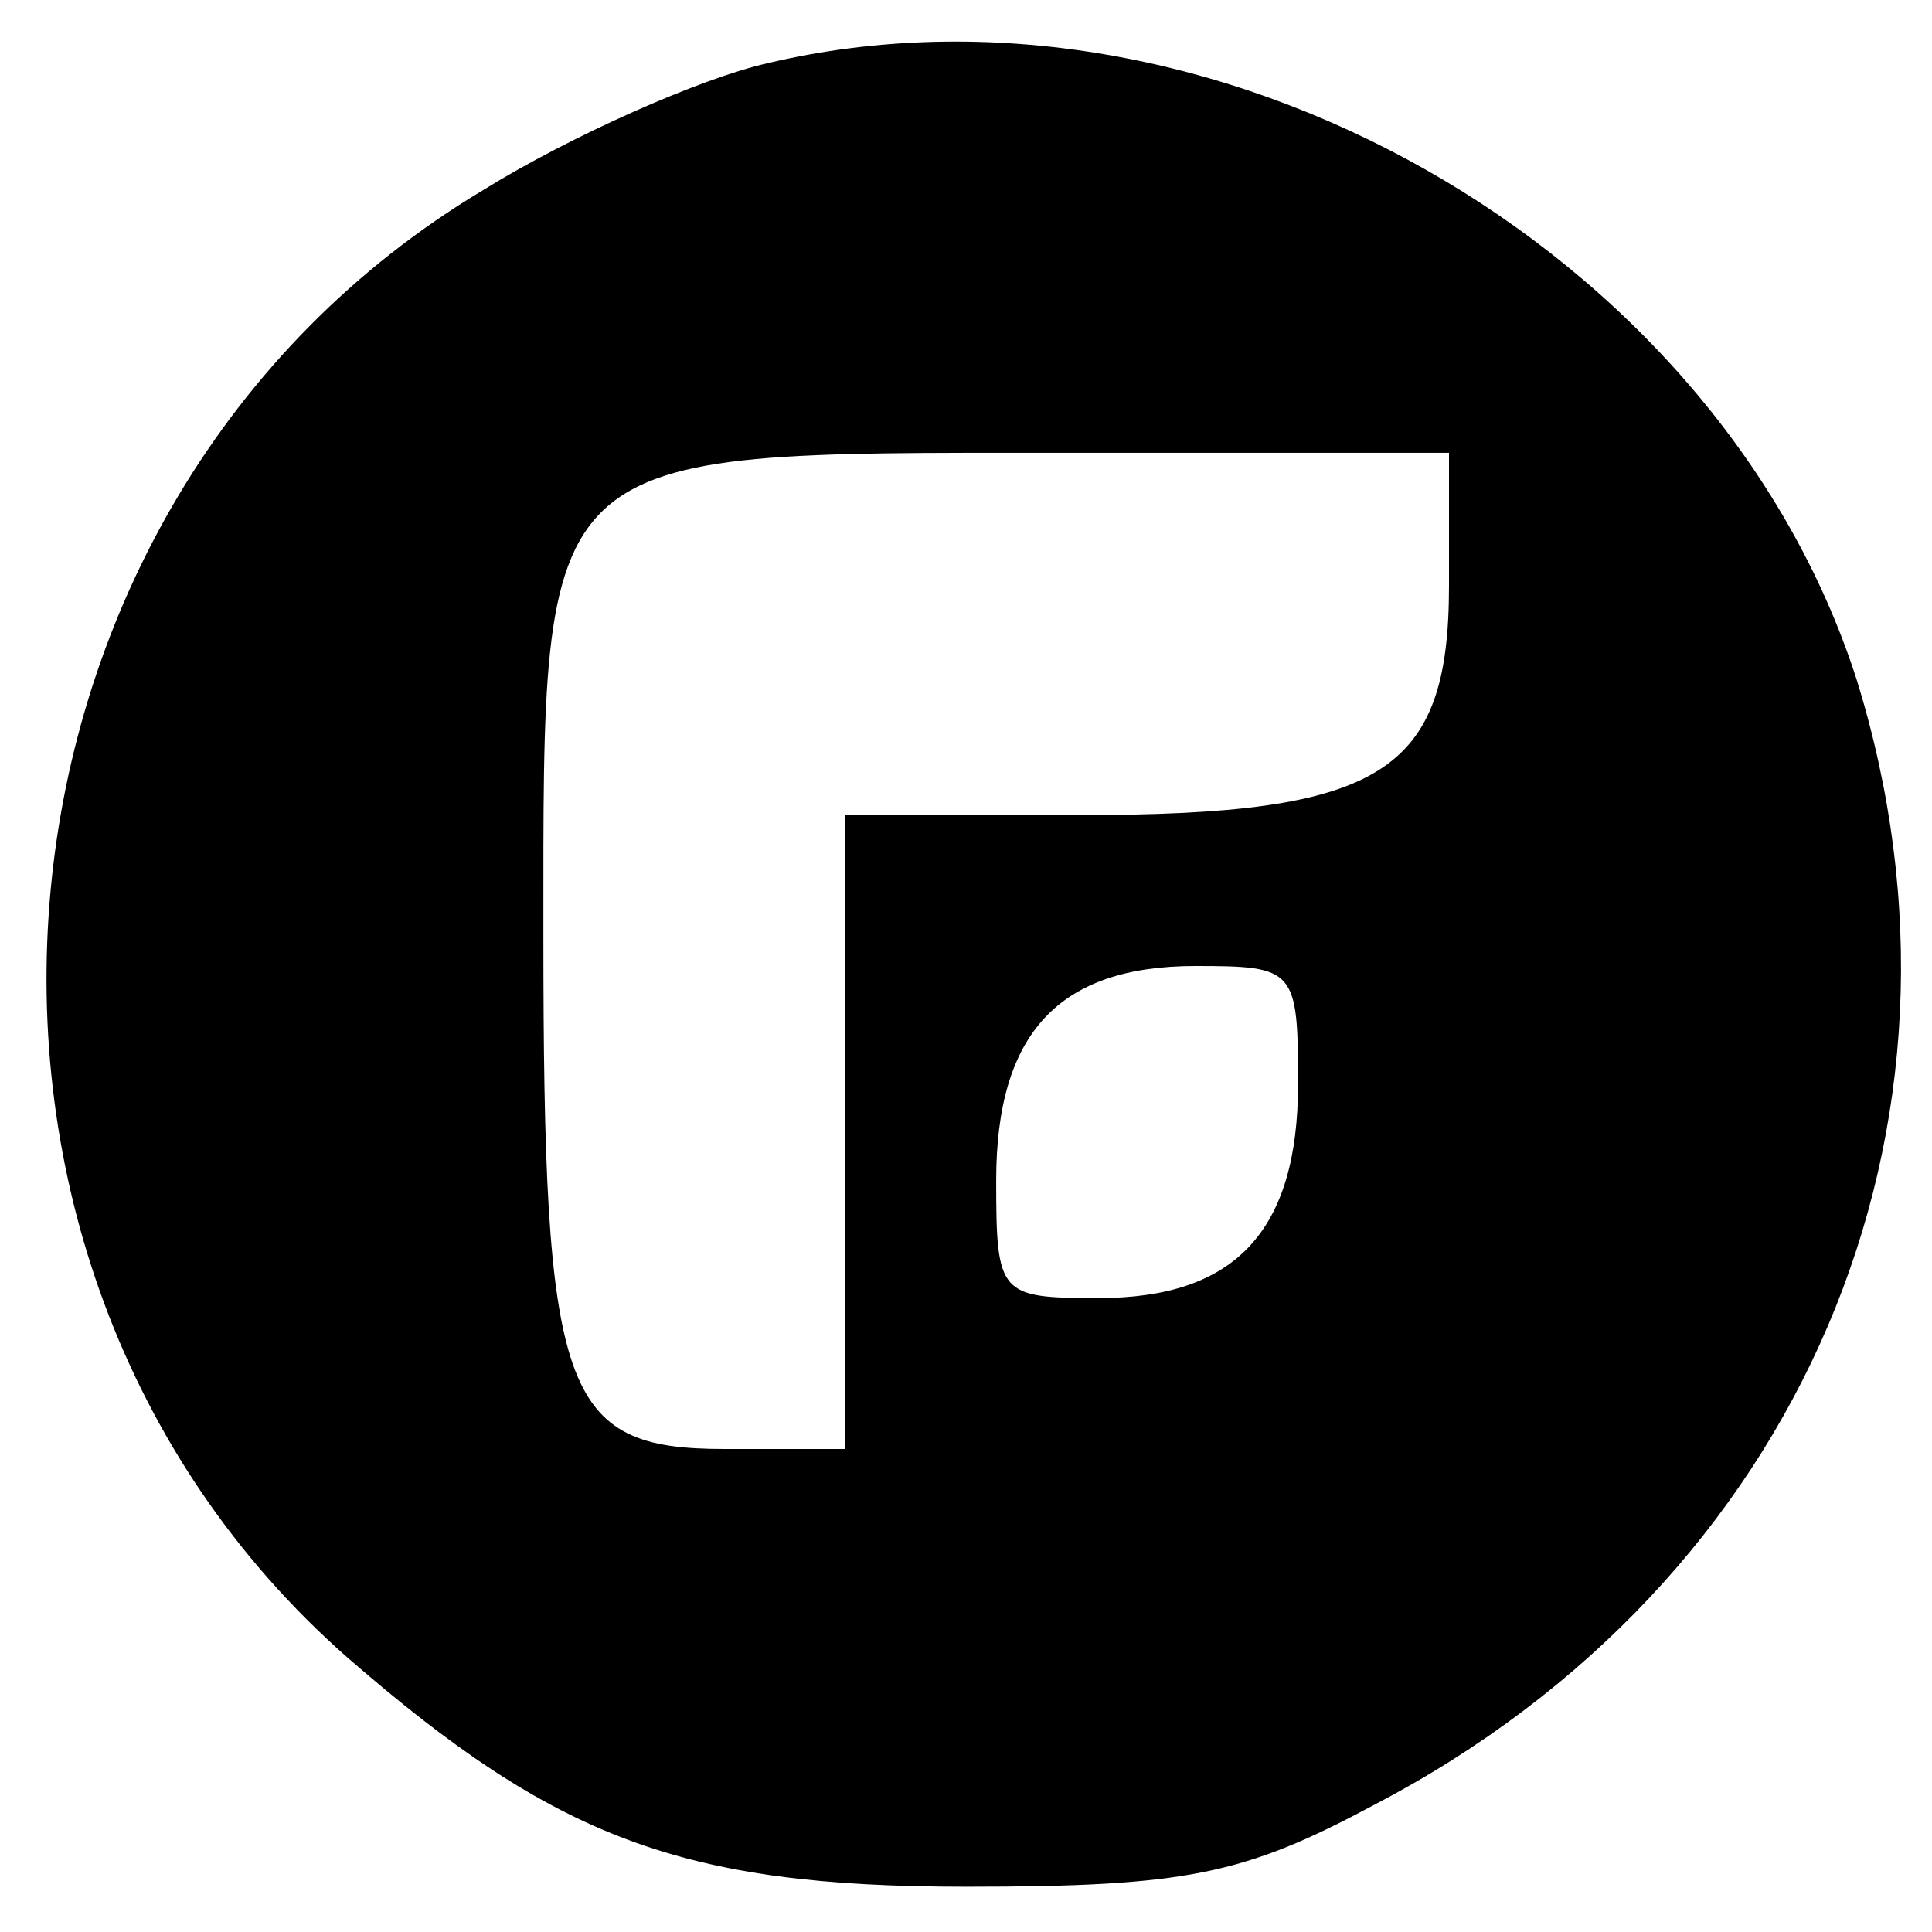 <svg height="64pt" preserveAspectRatio="xMidYMid meet" viewBox="0 0 64 64" width="64pt" xmlns="http://www.w3.org/2000/svg"><path d="m254 619c-22-5-65-24-94-42-172-103-195-354-45-486 69-60 111-76 205-76 73 0 92 4 135 27 142 74 206 225 160 373-46 143-214 239-361 204zm226-173c0-62-22-76-122-76h-78v-105-105h-40c-54 0-60 18-60 171 0 162-3 159 170 159h130zm-50-165c0-49-21-71-66-71-33 0-34 1-34 39 0 49 21 71 66 71 33 0 34-1 34-39z" transform="matrix(.1 0 0 -.1 0 64)"/></svg>